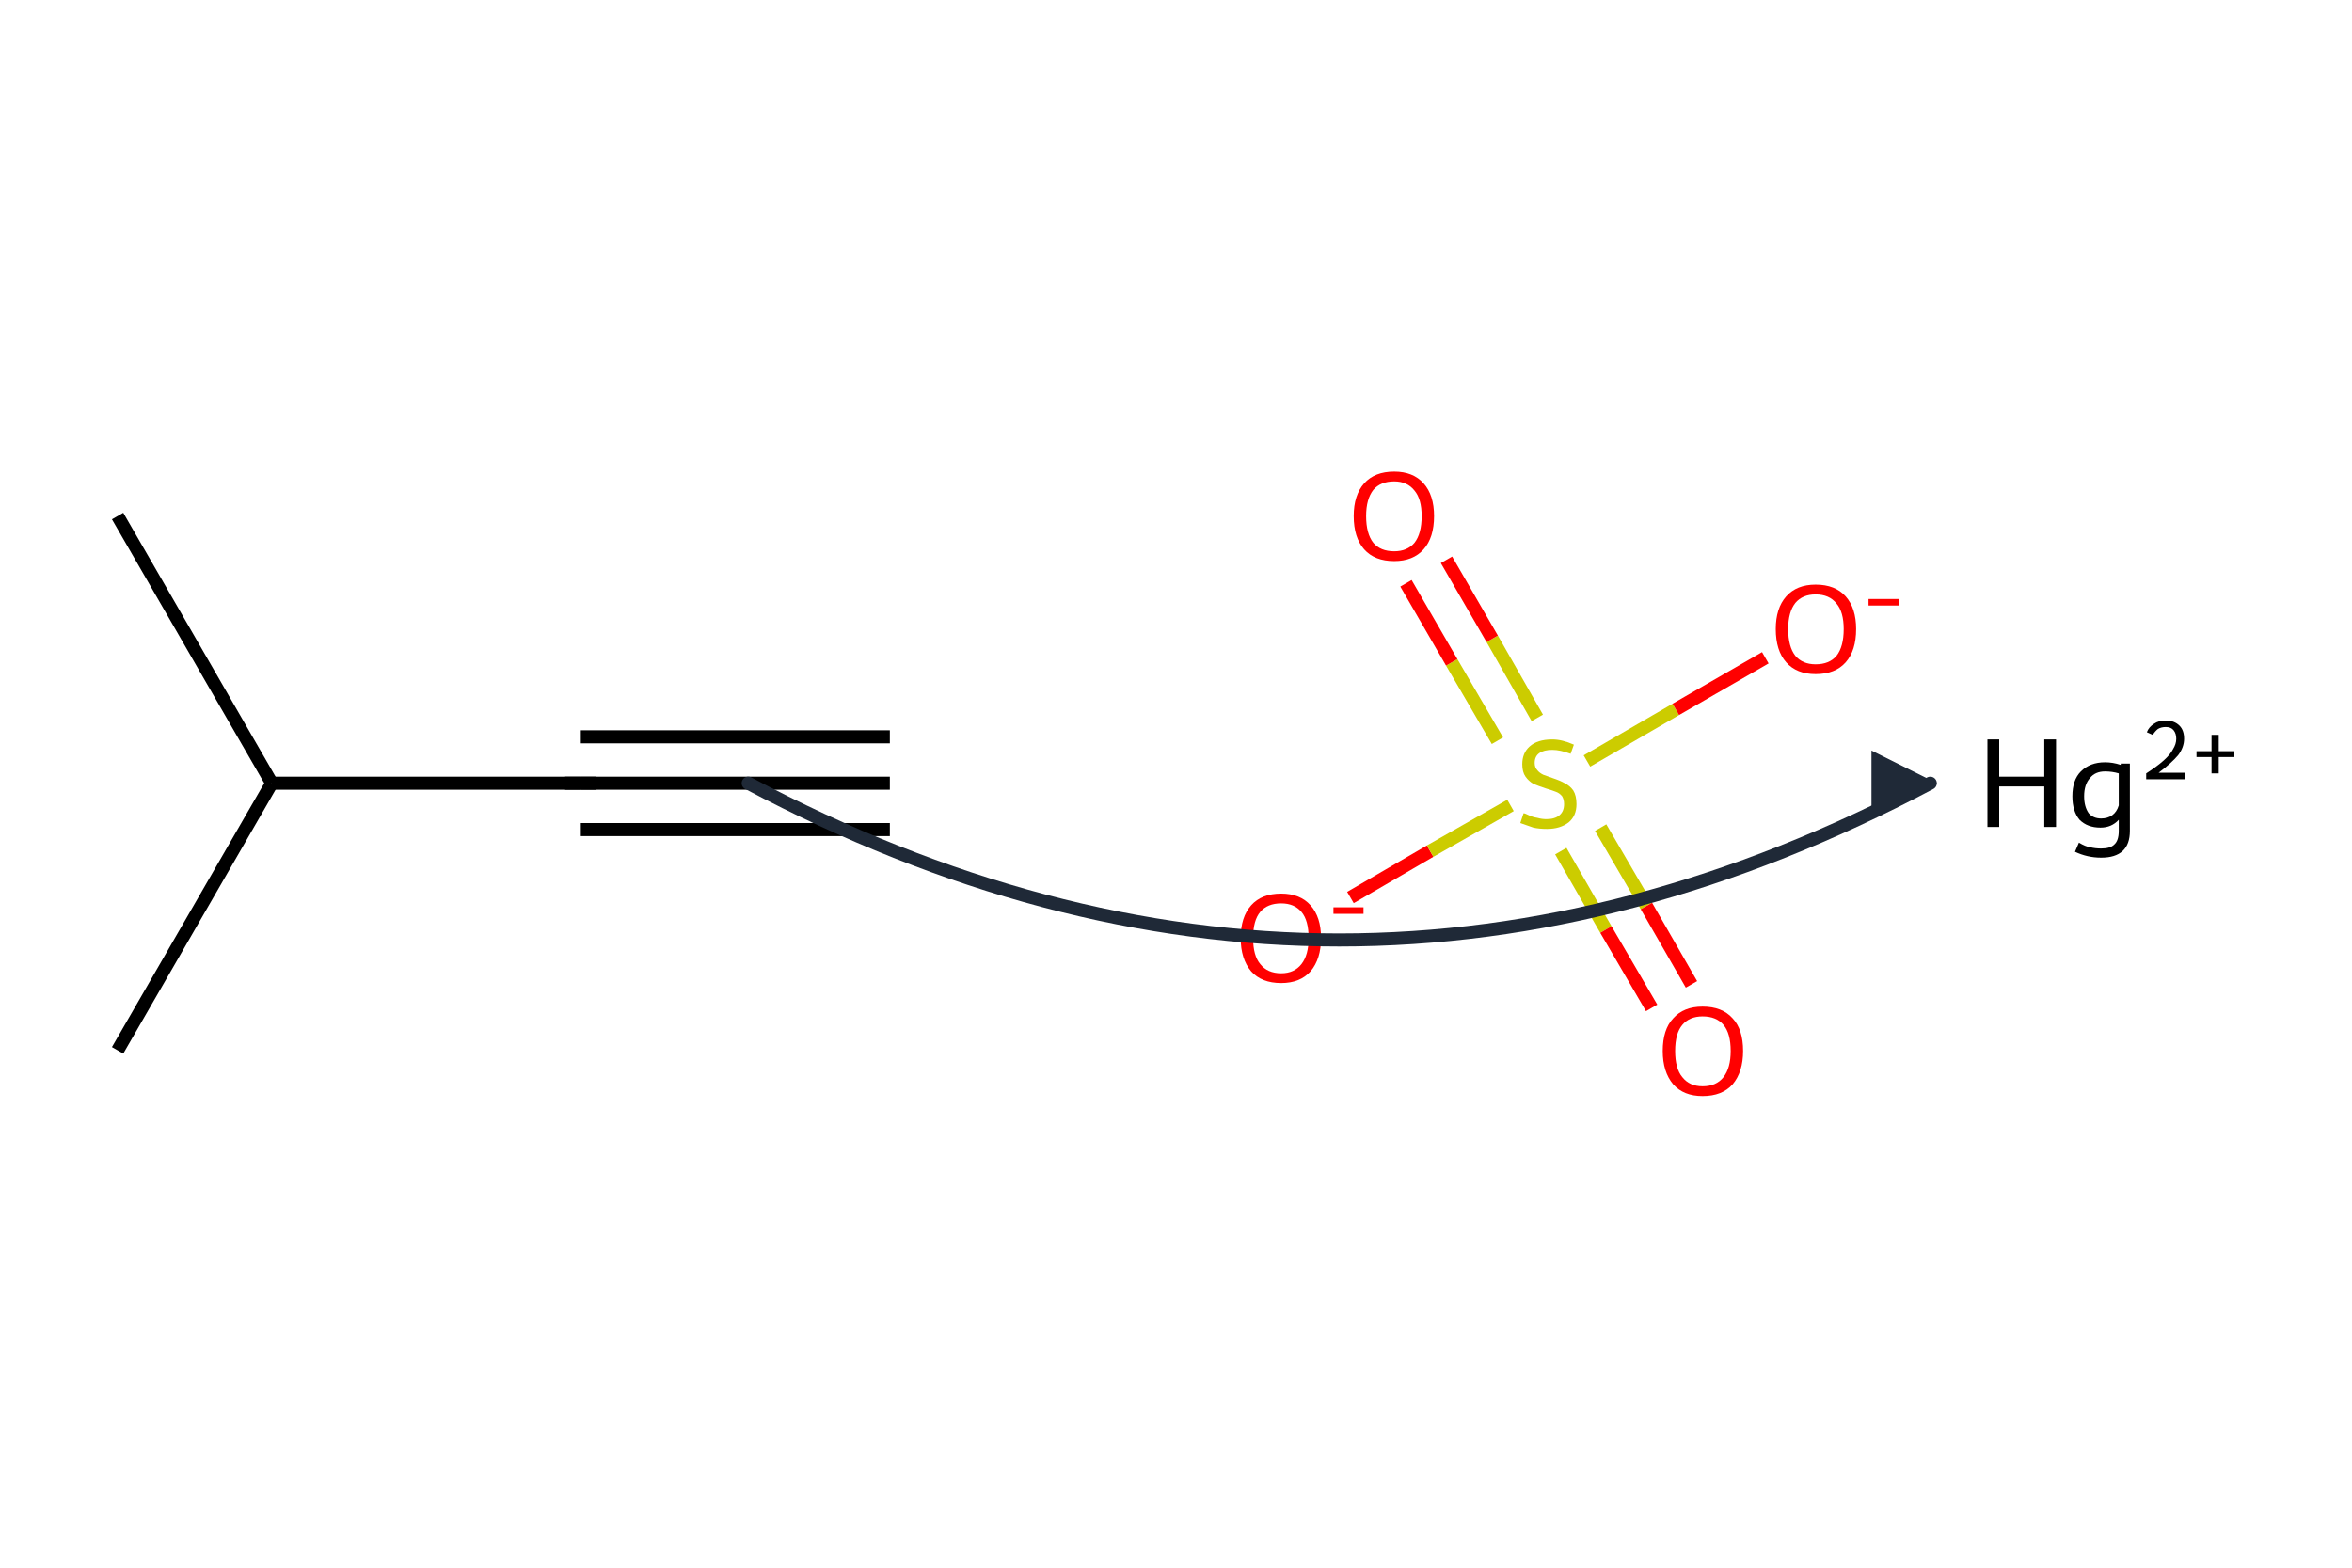 <?xml version='1.0' encoding='iso-8859-1'?>
<svg version='1.1' baseProfile='full'
              xmlns='http://www.w3.org/2000/svg'
                      xmlns:rdkit='http://www.rdkit.org/xml'
                      xmlns:xlink='http://www.w3.org/1999/xlink'
                  xml:space='preserve'
width='360px' height='240px' viewBox='0 0 360 240'>
<!-- END OF HEADER -->
<path class='bond-0 atom-0 atom-1' d='M 136.2,119.9 L 88.9,119.9' style='fill:none;fill-rule:evenodd;stroke:#000000;stroke-width:2.0px;stroke-linecap:butt;stroke-linejoin:miter;stroke-opacity:1' />
<path class='bond-0 atom-0 atom-1' d='M 136.2,127.0 L 88.9,127.0' style='fill:none;fill-rule:evenodd;stroke:#000000;stroke-width:2.0px;stroke-linecap:butt;stroke-linejoin:miter;stroke-opacity:1' />
<path class='bond-0 atom-0 atom-1' d='M 136.2,112.8 L 88.9,112.8' style='fill:none;fill-rule:evenodd;stroke:#000000;stroke-width:2.0px;stroke-linecap:butt;stroke-linejoin:miter;stroke-opacity:1' />
<path class='bond-1 atom-1 atom-2' d='M 88.9,119.9 L 41.6,119.9' style='fill:none;fill-rule:evenodd;stroke:#000000;stroke-width:2.0px;stroke-linecap:butt;stroke-linejoin:miter;stroke-opacity:1' />
<path class='bond-2 atom-2 atom-3' d='M 41.6,119.9 L 18.0,160.8' style='fill:none;fill-rule:evenodd;stroke:#000000;stroke-width:2.0px;stroke-linecap:butt;stroke-linejoin:miter;stroke-opacity:1' />
<path class='bond-3 atom-2 atom-4' d='M 41.6,119.9 L 18.0,79.0' style='fill:none;fill-rule:evenodd;stroke:#000000;stroke-width:2.0px;stroke-linecap:butt;stroke-linejoin:miter;stroke-opacity:1' />
<path class='bond-4 atom-5 atom-6' d='M 206.7,137.4 L 218.9,130.3' style='fill:none;fill-rule:evenodd;stroke:#FF0000;stroke-width:2.0px;stroke-linecap:butt;stroke-linejoin:miter;stroke-opacity:1' />
<path class='bond-4 atom-5 atom-6' d='M 218.9,130.3 L 231.2,123.3' style='fill:none;fill-rule:evenodd;stroke:#CCCC00;stroke-width:2.0px;stroke-linecap:butt;stroke-linejoin:miter;stroke-opacity:1' />
<path class='bond-5 atom-6 atom-7' d='M 238.9,130.3 L 245.8,142.3' style='fill:none;fill-rule:evenodd;stroke:#CCCC00;stroke-width:2.0px;stroke-linecap:butt;stroke-linejoin:miter;stroke-opacity:1' />
<path class='bond-5 atom-6 atom-7' d='M 245.8,142.3 L 252.8,154.3' style='fill:none;fill-rule:evenodd;stroke:#FF0000;stroke-width:2.0px;stroke-linecap:butt;stroke-linejoin:miter;stroke-opacity:1' />
<path class='bond-5 atom-6 atom-7' d='M 245.0,126.7 L 252.0,138.7' style='fill:none;fill-rule:evenodd;stroke:#CCCC00;stroke-width:2.0px;stroke-linecap:butt;stroke-linejoin:miter;stroke-opacity:1' />
<path class='bond-5 atom-6 atom-7' d='M 252.0,138.7 L 258.9,150.7' style='fill:none;fill-rule:evenodd;stroke:#FF0000;stroke-width:2.0px;stroke-linecap:butt;stroke-linejoin:miter;stroke-opacity:1' />
<path class='bond-6 atom-6 atom-8' d='M 235.3,109.9 L 228.4,97.8' style='fill:none;fill-rule:evenodd;stroke:#CCCC00;stroke-width:2.0px;stroke-linecap:butt;stroke-linejoin:miter;stroke-opacity:1' />
<path class='bond-6 atom-6 atom-8' d='M 228.4,97.8 L 221.4,85.7' style='fill:none;fill-rule:evenodd;stroke:#FF0000;stroke-width:2.0px;stroke-linecap:butt;stroke-linejoin:miter;stroke-opacity:1' />
<path class='bond-6 atom-6 atom-8' d='M 229.2,113.4 L 222.2,101.4' style='fill:none;fill-rule:evenodd;stroke:#CCCC00;stroke-width:2.0px;stroke-linecap:butt;stroke-linejoin:miter;stroke-opacity:1' />
<path class='bond-6 atom-6 atom-8' d='M 222.2,101.4 L 215.2,89.3' style='fill:none;fill-rule:evenodd;stroke:#FF0000;stroke-width:2.0px;stroke-linecap:butt;stroke-linejoin:miter;stroke-opacity:1' />
<path class='bond-7 atom-6 atom-9' d='M 242.9,116.5 L 256.5,108.6' style='fill:none;fill-rule:evenodd;stroke:#CCCC00;stroke-width:2.0px;stroke-linecap:butt;stroke-linejoin:miter;stroke-opacity:1' />
<path class='bond-7 atom-6 atom-9' d='M 256.5,108.6 L 270.2,100.7' style='fill:none;fill-rule:evenodd;stroke:#FF0000;stroke-width:2.0px;stroke-linecap:butt;stroke-linejoin:miter;stroke-opacity:1' />
<path d='M 91.3,119.9 L 88.9,119.9 L 86.5,119.9' style='fill:none;stroke:#000000;stroke-width:2.0px;stroke-linecap:butt;stroke-linejoin:miter;stroke-miterlimit:10;stroke-opacity:1;' />
<path class='atom-5' d='M 189.9 143.6
Q 189.9 140.4, 191.5 138.6
Q 193.1 136.8, 196.1 136.8
Q 199.0 136.8, 200.6 138.6
Q 202.2 140.4, 202.2 143.6
Q 202.2 146.8, 200.6 148.7
Q 199.0 150.5, 196.1 150.5
Q 193.1 150.5, 191.5 148.7
Q 189.9 146.8, 189.9 143.6
M 196.1 149.0
Q 198.1 149.0, 199.2 147.6
Q 200.3 146.2, 200.3 143.6
Q 200.3 140.9, 199.2 139.6
Q 198.1 138.3, 196.1 138.3
Q 194.0 138.3, 192.9 139.6
Q 191.8 140.9, 191.8 143.6
Q 191.8 146.3, 192.9 147.6
Q 194.0 149.0, 196.1 149.0
' fill='#FF0000'/>
<path class='atom-5' d='M 204.1 138.9
L 208.7 138.9
L 208.7 139.9
L 204.1 139.9
L 204.1 138.9
' fill='#FF0000'/>
<path class='atom-6' d='M 233.2 124.5
Q 233.4 124.5, 234.0 124.8
Q 234.6 125.1, 235.3 125.2
Q 236.0 125.4, 236.7 125.4
Q 238.0 125.4, 238.7 124.8
Q 239.4 124.2, 239.4 123.1
Q 239.4 122.4, 239.1 121.9
Q 238.7 121.4, 238.1 121.2
Q 237.6 121.0, 236.6 120.7
Q 235.4 120.3, 234.7 120.0
Q 234.0 119.6, 233.5 118.9
Q 233.0 118.2, 233.0 117.0
Q 233.0 115.3, 234.1 114.3
Q 235.3 113.2, 237.6 113.2
Q 239.1 113.2, 240.9 114.0
L 240.4 115.4
Q 238.8 114.8, 237.6 114.8
Q 236.3 114.8, 235.6 115.3
Q 234.9 115.8, 234.9 116.8
Q 234.9 117.5, 235.3 117.9
Q 235.6 118.3, 236.2 118.6
Q 236.7 118.8, 237.6 119.1
Q 238.8 119.5, 239.5 119.9
Q 240.3 120.3, 240.8 121.0
Q 241.3 121.8, 241.3 123.1
Q 241.3 124.9, 240.1 125.9
Q 238.8 126.9, 236.8 126.9
Q 235.6 126.9, 234.7 126.7
Q 233.8 126.4, 232.7 126.0
L 233.2 124.5
' fill='#CCCC00'/>
<path class='atom-7' d='M 254.5 160.9
Q 254.5 157.6, 256.1 155.9
Q 257.7 154.1, 260.6 154.1
Q 263.6 154.1, 265.2 155.9
Q 266.8 157.6, 266.8 160.9
Q 266.8 164.1, 265.2 166.0
Q 263.6 167.8, 260.6 167.8
Q 257.7 167.8, 256.1 166.0
Q 254.5 164.1, 254.5 160.9
M 260.6 166.3
Q 262.7 166.3, 263.8 164.9
Q 264.9 163.5, 264.9 160.9
Q 264.9 158.2, 263.8 156.9
Q 262.7 155.6, 260.6 155.6
Q 258.6 155.6, 257.5 156.9
Q 256.4 158.2, 256.4 160.9
Q 256.4 163.6, 257.5 164.9
Q 258.6 166.3, 260.6 166.3
' fill='#FF0000'/>
<path class='atom-8' d='M 207.2 79.0
Q 207.2 75.8, 208.8 74.0
Q 210.4 72.2, 213.4 72.2
Q 216.3 72.2, 217.9 74.0
Q 219.5 75.8, 219.5 79.0
Q 219.5 82.3, 217.9 84.1
Q 216.3 85.9, 213.4 85.9
Q 210.4 85.9, 208.8 84.1
Q 207.2 82.3, 207.2 79.0
M 213.4 84.4
Q 215.4 84.4, 216.5 83.1
Q 217.6 81.7, 217.6 79.0
Q 217.6 76.4, 216.5 75.1
Q 215.4 73.7, 213.4 73.7
Q 211.3 73.7, 210.2 75.0
Q 209.1 76.4, 209.1 79.0
Q 209.1 81.7, 210.2 83.1
Q 211.3 84.4, 213.4 84.4
' fill='#FF0000'/>
<path class='atom-9' d='M 271.8 96.3
Q 271.8 93.1, 273.4 91.3
Q 275.0 89.5, 277.9 89.5
Q 280.9 89.5, 282.5 91.3
Q 284.1 93.1, 284.1 96.3
Q 284.1 99.6, 282.5 101.4
Q 280.9 103.2, 277.9 103.2
Q 275.0 103.2, 273.4 101.4
Q 271.8 99.6, 271.8 96.3
M 277.9 101.7
Q 280.0 101.7, 281.1 100.4
Q 282.2 99.0, 282.2 96.3
Q 282.2 93.7, 281.1 92.4
Q 280.0 91.0, 277.9 91.0
Q 275.9 91.0, 274.8 92.3
Q 273.7 93.7, 273.7 96.3
Q 273.7 99.0, 274.8 100.4
Q 275.9 101.7, 277.9 101.7
' fill='#FF0000'/>
<path class='atom-9' d='M 286.0 91.7
L 290.6 91.7
L 290.6 92.7
L 286.0 92.7
L 286.0 91.7
' fill='#FF0000'/>
<path class='atom-10' d='M 304.2 113.2
L 306.0 113.2
L 306.0 118.9
L 312.9 118.9
L 312.9 113.2
L 314.7 113.2
L 314.7 126.6
L 312.9 126.6
L 312.9 120.4
L 306.0 120.4
L 306.0 126.6
L 304.2 126.6
L 304.2 113.2
' fill='#000000'/>
<path class='atom-10' d='M 326.0 116.9
L 326.0 127.2
Q 326.0 131.3, 321.6 131.3
Q 319.5 131.3, 317.6 130.4
L 318.2 129.0
Q 319.2 129.6, 319.9 129.7
Q 320.7 129.9, 321.6 129.9
Q 323.0 129.9, 323.6 129.3
Q 324.3 128.7, 324.3 127.2
L 324.3 125.5
Q 323.2 126.7, 321.5 126.7
Q 319.5 126.7, 318.3 125.5
Q 317.2 124.2, 317.2 121.9
Q 317.2 119.4, 318.5 118.1
Q 319.9 116.7, 322.2 116.7
Q 323.4 116.7, 324.6 117.1
L 324.6 116.9
L 326.0 116.9
M 321.6 125.3
Q 322.6 125.3, 323.3 124.8
Q 324.0 124.3, 324.3 123.3
L 324.3 118.4
Q 323.3 118.1, 322.2 118.1
Q 320.7 118.1, 319.9 119.1
Q 319.0 120.1, 319.0 121.9
Q 319.0 123.5, 319.7 124.5
Q 320.4 125.3, 321.6 125.3
' fill='#000000'/>
<path class='atom-10' d='M 328.6 112.1
Q 328.9 111.3, 329.7 110.8
Q 330.4 110.3, 331.5 110.3
Q 332.8 110.3, 333.6 111.1
Q 334.3 111.8, 334.3 113.1
Q 334.3 114.4, 333.4 115.6
Q 332.4 116.8, 330.4 118.3
L 334.5 118.3
L 334.5 119.3
L 328.5 119.3
L 328.5 118.4
Q 330.2 117.3, 331.2 116.4
Q 332.2 115.5, 332.6 114.7
Q 333.1 113.9, 333.1 113.1
Q 333.1 112.3, 332.7 111.8
Q 332.3 111.3, 331.5 111.3
Q 330.8 111.3, 330.3 111.6
Q 329.9 111.9, 329.5 112.5
L 328.6 112.1
' fill='#000000'/>
<path class='atom-10' d='M 336.2 115.0
L 338.5 115.0
L 338.5 112.5
L 339.6 112.5
L 339.6 115.0
L 342.0 115.0
L 342.0 115.9
L 339.6 115.9
L 339.6 118.4
L 338.5 118.4
L 338.5 115.9
L 336.2 115.9
L 336.2 115.0
' fill='#000000'/>
<defs><marker id='rdk-mech-arrowhead' viewBox='0 0 10 10' refX='9' refY='5' markerUnits='userSpaceOnUse' markerWidth='10' markerHeight='10' orient='auto'><path d='M 0 0 L 10 5 L 0 10 z' fill='#1f2937' /></marker><marker id='rdk-mech-fishhook' viewBox='0 0 10 10' refX='9' refY='5' markerUnits='userSpaceOnUse' markerWidth='10' markerHeight='10' orient='auto'><path d='M 0 2 C 5 2, 8 4, 10 5' stroke='#1f2937' stroke-width='2' fill='none' stroke-linecap='round' /></marker></defs><g class='mechanism-arrows'><path d='M 114.52 119.90 Q 204.98 167.90 295.45 119.90' stroke='#1f2937' stroke-width='2.0' fill='none' stroke-linecap='round' marker-end='url(#rdk-mech-arrowhead)' style='pointer-events:none' /></g></svg>